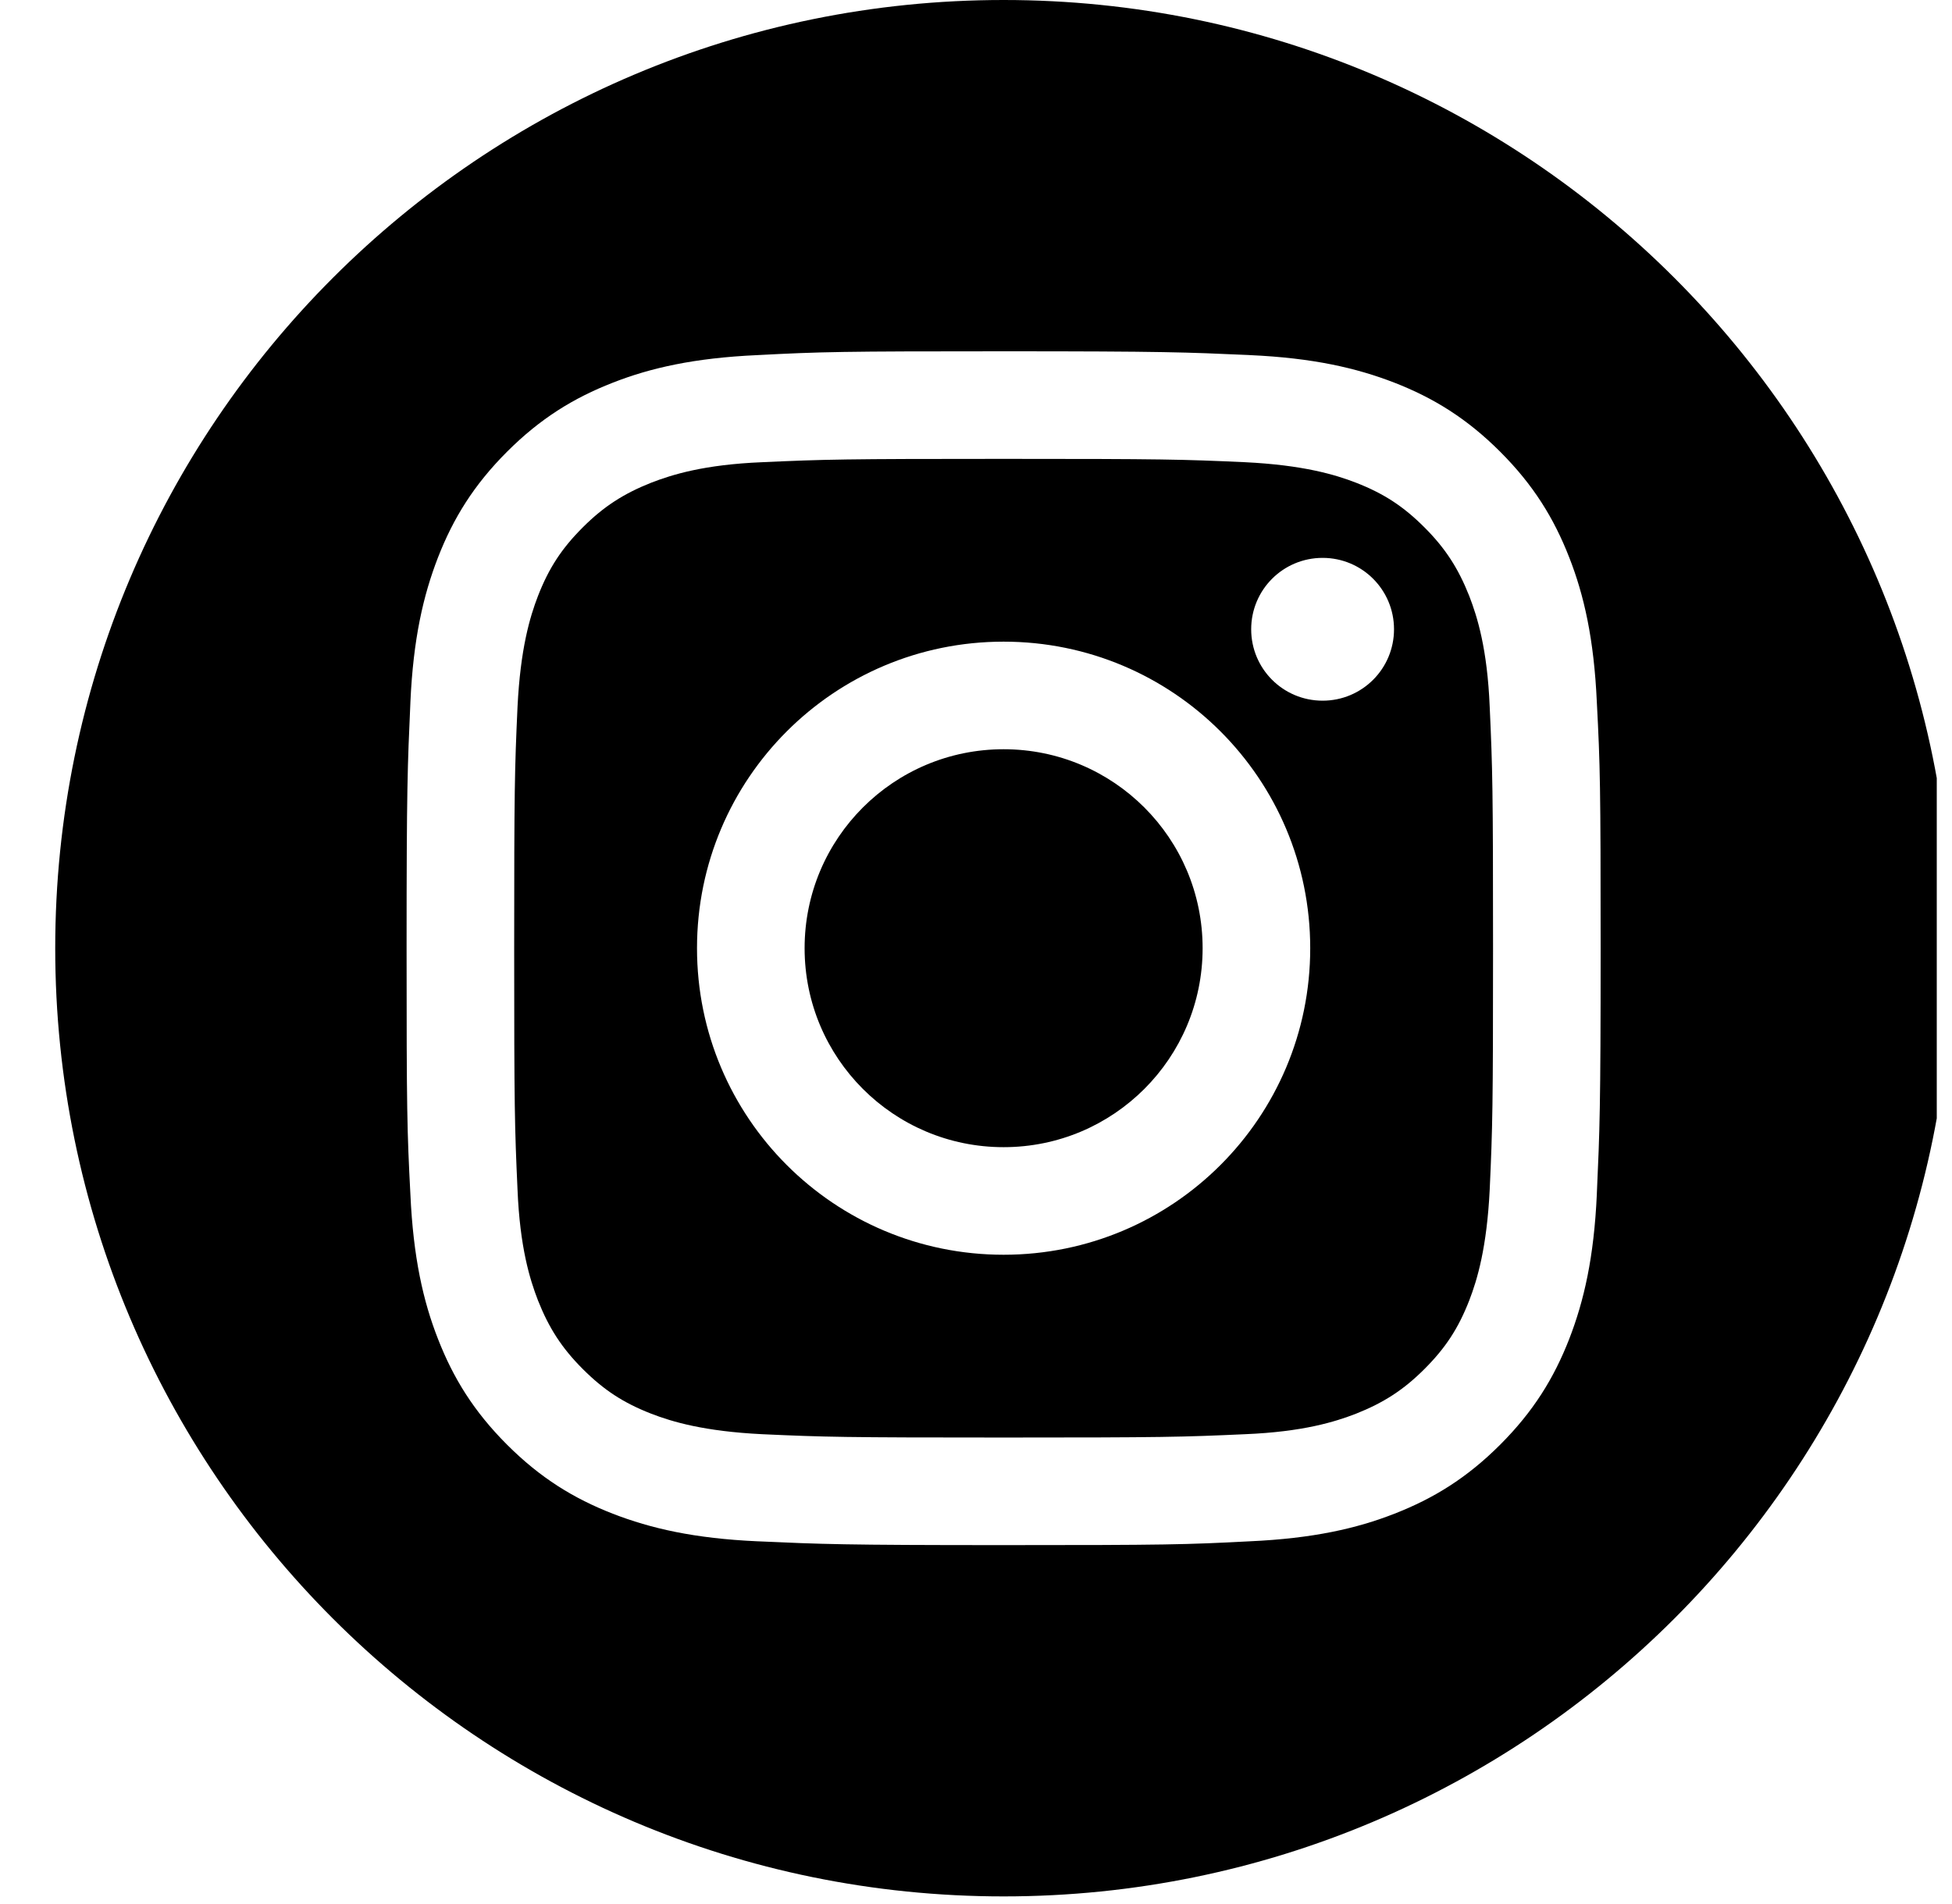<svg width="41" height="40" viewBox="0 0 41 40" fill="none" xmlns="http://www.w3.org/2000/svg">
<g clip-path="url(#clip0_43_144)">
<path fill-rule="evenodd" clip-rule="evenodd" d="M41 19.92C41 30.922 32.082 39.84 21.08 39.84C10.079 39.84 1.16 30.922 1.16 19.92C1.16 8.918 10.079 0 21.08 0C32.082 0 41 8.918 41 19.92ZM26.15 9.71C24.83 9.65 24.43 9.64 21.08 9.64C17.73 9.64 17.33 9.65 16.01 9.71C14.79 9.76 14.12 9.97 13.68 10.14C13.1 10.37 12.68 10.64 12.24 11.08C11.8 11.52 11.53 11.93 11.3 12.52C11.13 12.96 10.93 13.63 10.87 14.85C10.81 16.17 10.8 16.57 10.8 19.92C10.8 23.27 10.81 23.67 10.87 24.99C10.92 26.21 11.13 26.88 11.3 27.32C11.53 27.9 11.8 28.32 12.24 28.76C12.68 29.2 13.09 29.47 13.68 29.7C14.12 29.87 14.79 30.07 16.01 30.13C17.33 30.19 17.73 30.2 21.08 30.2C24.43 30.2 24.83 30.19 26.15 30.13C27.37 30.08 28.04 29.87 28.48 29.7C29.06 29.47 29.48 29.2 29.92 28.76C30.36 28.32 30.63 27.91 30.86 27.32C31.03 26.88 31.23 26.21 31.29 24.99C31.35 23.67 31.36 23.27 31.36 19.92C31.36 16.57 31.35 16.17 31.29 14.85C31.24 13.63 31.03 12.96 30.86 12.52C30.63 11.94 30.36 11.52 29.92 11.08C29.48 10.64 29.07 10.37 28.48 10.14C28.04 9.97 27.37 9.77 26.15 9.71ZM15.91 7.46C17.25 7.39 17.67 7.38 21.08 7.38C24.464 7.38 24.903 7.4 26.219 7.458L26.25 7.46C27.58 7.52 28.49 7.73 29.29 8.04C30.11 8.36 30.81 8.79 31.51 9.49C32.21 10.19 32.64 10.89 32.96 11.71C33.27 12.5 33.48 13.42 33.54 14.75C33.61 16.09 33.62 16.51 33.62 19.92C33.62 23.303 33.6 23.743 33.541 25.059V25.059L33.54 25.09C33.48 26.42 33.27 27.33 32.96 28.13C32.64 28.95 32.21 29.65 31.51 30.35C30.81 31.05 30.11 31.48 29.29 31.8C28.5 32.11 27.58 32.32 26.25 32.38C24.91 32.45 24.49 32.46 21.08 32.46C17.696 32.46 17.257 32.44 15.941 32.381H15.941L15.91 32.38C14.58 32.32 13.67 32.11 12.87 31.8C12.05 31.48 11.35 31.05 10.65 30.35C9.95 29.65 9.52 28.95 9.2 28.13C8.89 27.34 8.68 26.42 8.62 25.09C8.55 23.75 8.54 23.33 8.54 19.92C8.54 16.536 8.56 16.097 8.619 14.781L8.62 14.75C8.68 13.42 8.89 12.51 9.2 11.71C9.52 10.89 9.95 10.19 10.65 9.49C11.35 8.79 12.05 8.36 12.87 8.04C13.66 7.73 14.58 7.52 15.91 7.46ZM21.08 13.48C17.52 13.48 14.64 16.36 14.64 19.92C14.64 23.48 17.52 26.36 21.08 26.36C24.64 26.36 27.52 23.48 27.52 19.92C27.52 16.36 24.64 13.48 21.08 13.48ZM21.08 24.1C18.77 24.1 16.9 22.23 16.9 19.92C16.9 17.61 18.77 15.74 21.08 15.74C23.39 15.74 25.26 17.61 25.26 19.92C25.26 22.23 23.39 24.1 21.08 24.1ZM27.78 14.72C28.61 14.72 29.28 14.05 29.28 13.22C29.28 12.39 28.61 11.72 27.78 11.72C26.95 11.72 26.28 12.39 26.28 13.22C26.28 14.05 26.95 14.72 27.78 14.72Z" fill="black"/>
</g>
<defs>
<clipPath id="clip0_43_144">
<rect width="39.84" height="39.84" fill="white" transform="translate(0.84)"/>
</clipPath>
</defs>
</svg>
